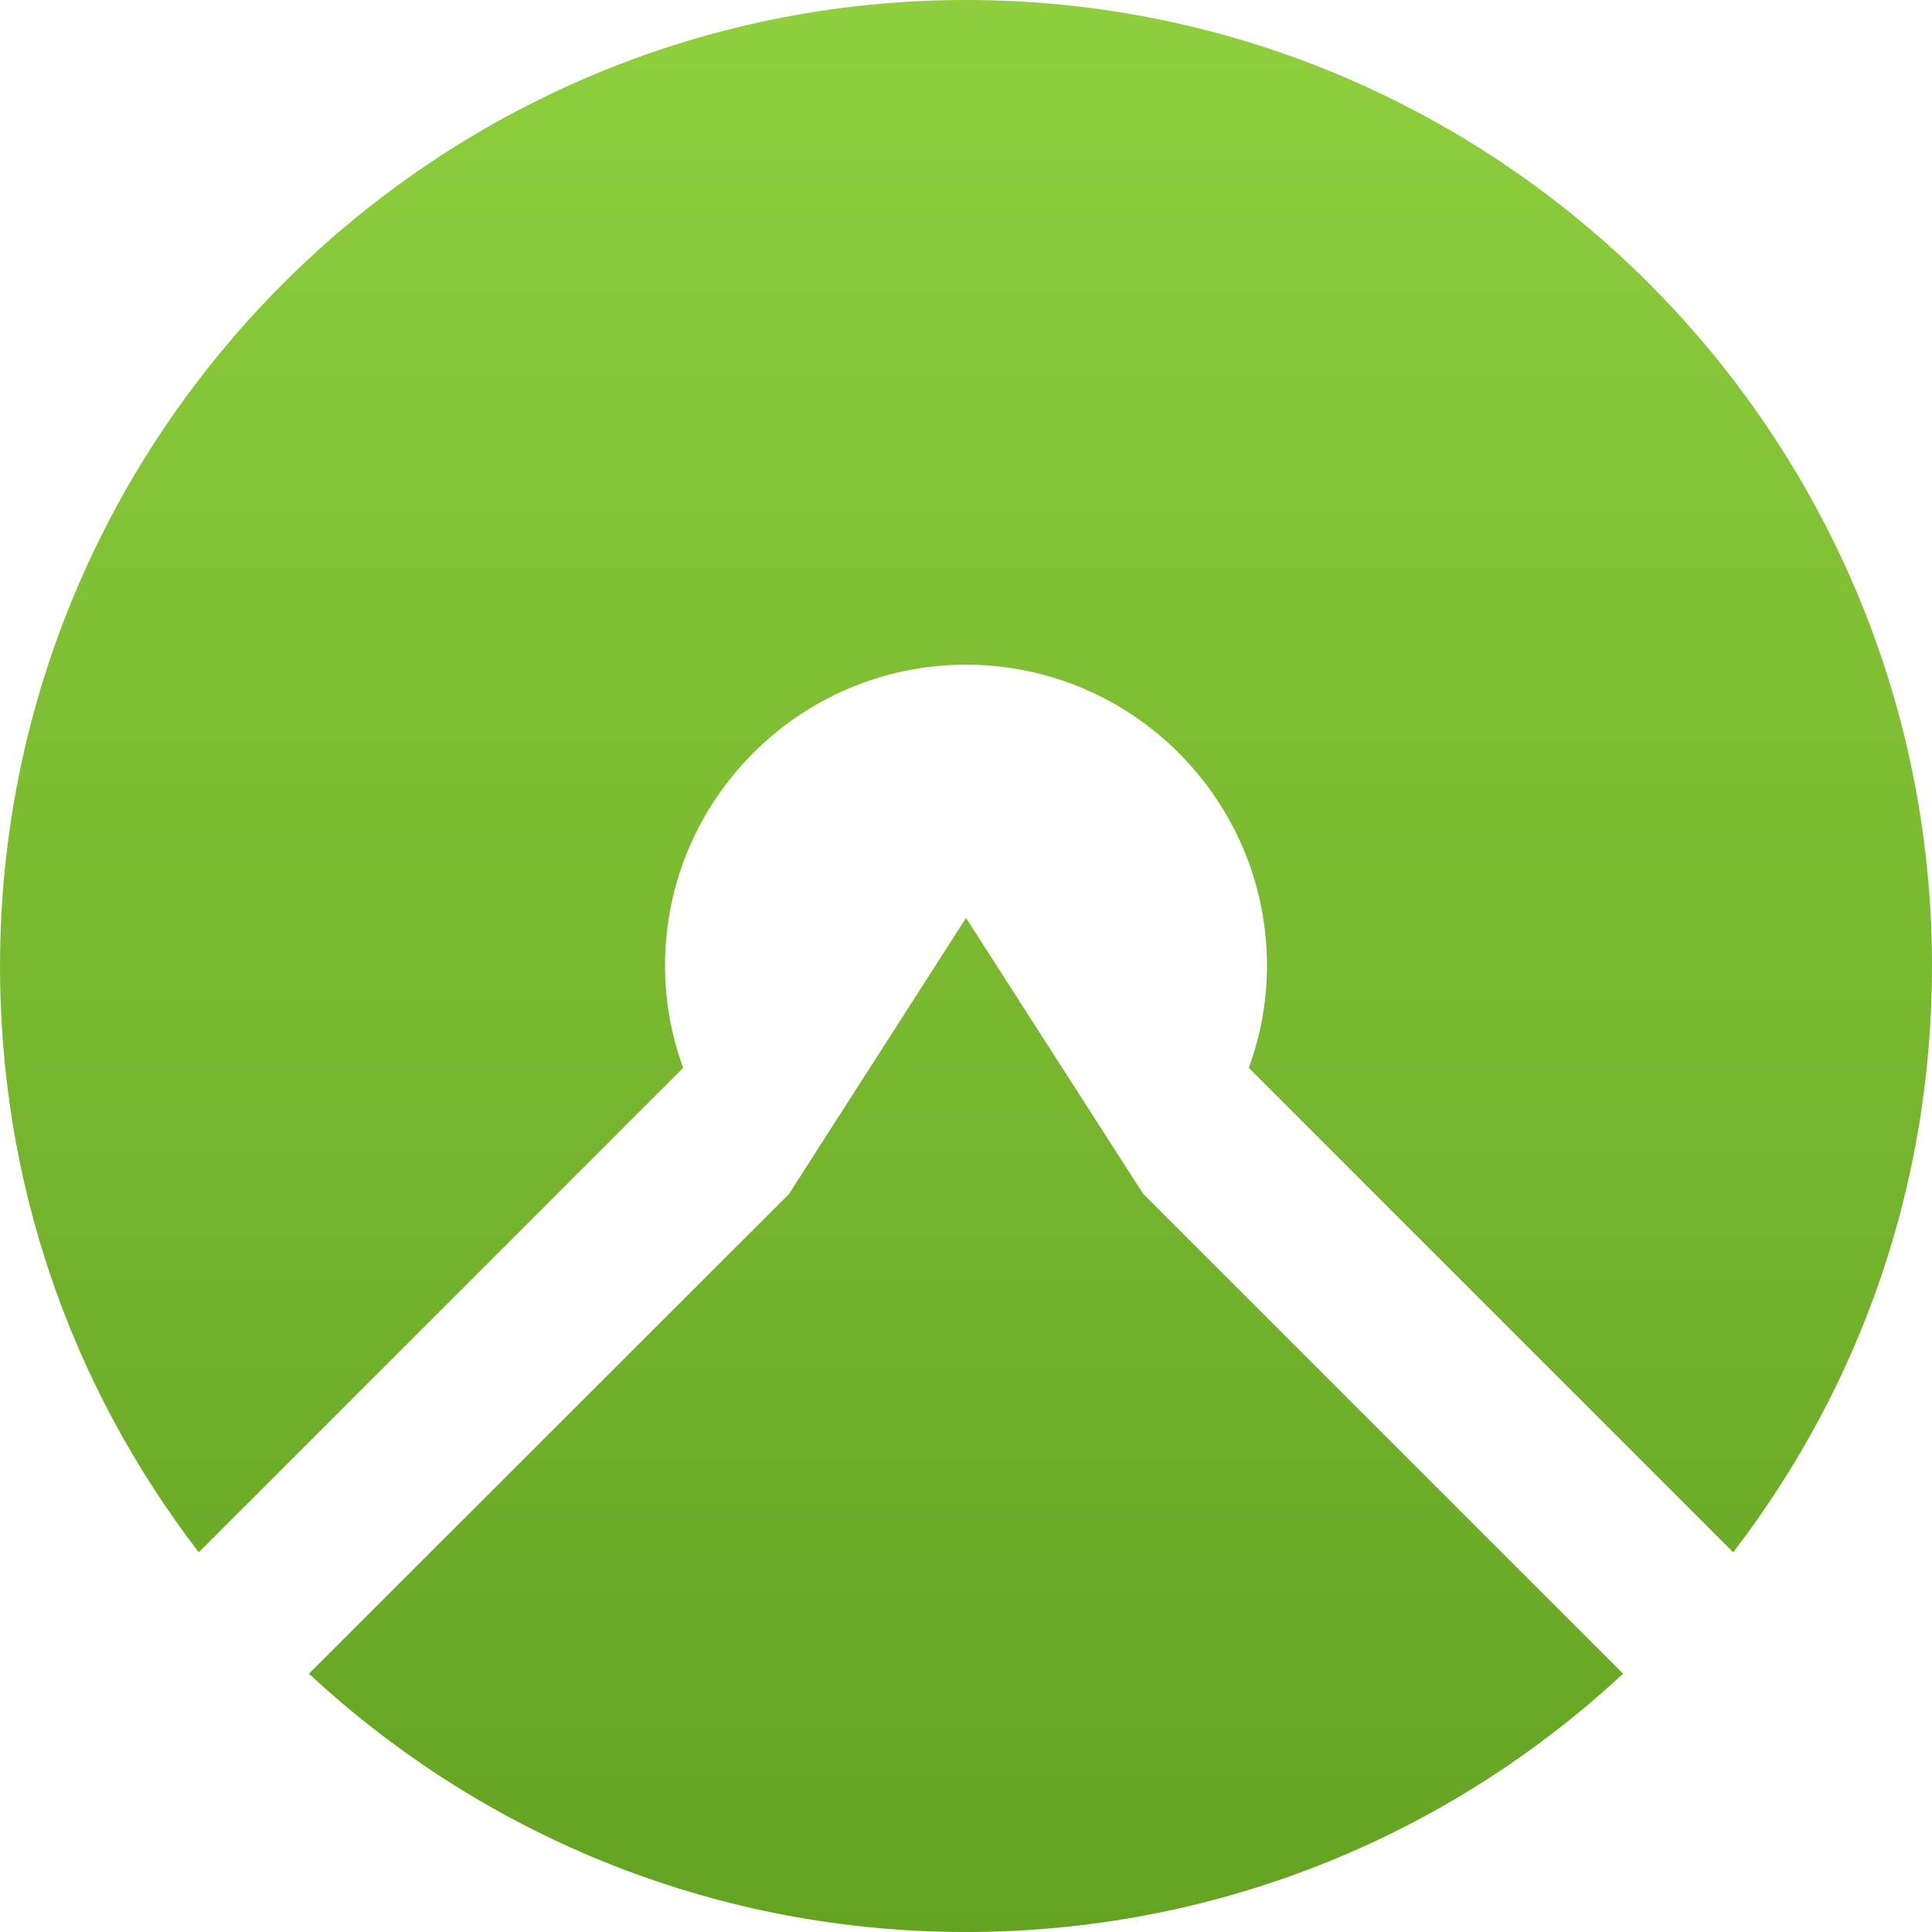 <svg width="110" height="110" viewBox="0 0 110 110" fill="none" xmlns="http://www.w3.org/2000/svg">
<path d="M0.002 54.999C0.002 24.679 24.682 0 55.001 0C85.339 0 110 24.68 110 54.999C110 67.203 106.083 78.718 98.684 88.383L71.103 60.801C71.792 58.916 72.136 56.957 72.136 54.981C72.136 45.533 64.448 37.844 55 37.844C45.552 37.844 37.864 45.533 37.864 54.981C37.864 56.957 38.208 58.916 38.897 60.801L11.316 88.383C3.917 78.736 0 67.203 0 54.999H0.002Z" fill="url(#paint0_linear_241_1529)"/>
<path d="M44.918 67.985L55.001 52.263L65.083 67.967L92.411 95.294C82.201 104.778 68.945 110.001 55.001 110.001C41.056 110.001 27.8 104.778 17.59 95.294L44.918 67.985Z" fill="url(#paint1_linear_241_1529)"/>
<defs>
<linearGradient id="paint0_linear_241_1529" x1="55.003" y1="0.008" x2="55.003" y2="110.001" gradientUnits="userSpaceOnUse">
<stop stop-color="#8FCE3C"/>
<stop offset="1" stop-color="#64A322"/>
</linearGradient>
<linearGradient id="paint1_linear_241_1529" x1="55.004" y1="0.009" x2="55.004" y2="110.002" gradientUnits="userSpaceOnUse">
<stop stop-color="#8FCE3C"/>
<stop offset="1" stop-color="#64A322"/>
</linearGradient>
</defs>
</svg>
